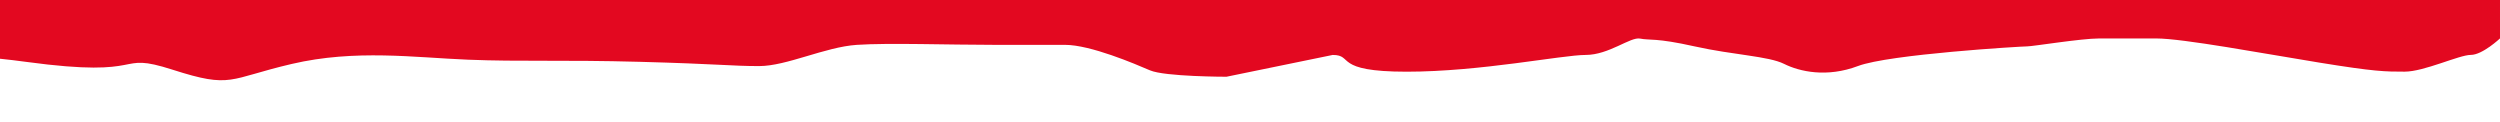<svg xmlns="http://www.w3.org/2000/svg" xml:space="preserve" style="enable-background:new 0 0 574.65 27.98" viewBox="0 0 574.65 27.98"><path d="M-.02 13.5c1.87.19 3.87.43 6.02.72 28.81 3.91 20.02-2.58 33.7 1.81 13.67 4.39 12.7 2.09 27.35-1.33s28.32-1.47 40.53-.98 21.49 0 39.56.49 21 .98 27.35.98 15.14-4.39 22.46-4.88c7.33-.49 21 0 31.74 0h16.12c5.86 0 16.11 4.39 19.53 5.86s17.58 1.47 17.58 1.47l24.42-5.01c4.92 0 0 3.85 16.99 3.85s35.77-3.85 41.14-3.85 10.28-4.2 12.52-3.76c2.24.45 3.58-.21 12.52 1.79 8.94 1.99 16.99 2.24 20.57 4.02 3.58 1.79 9.84 3.2 16.99.5 7.15-2.71 37.56-4.52 38.9-4.52s12.37-1.82 16.55-1.82h13.13c6.11 0 24.55 3.45 37.41 5.54s15.2 2.09 19.68 2.09 12.52-3.85 15.2-3.85 6.71-3.79 6.71-3.79V0H0l-.02 13.5z" style="fill:#e30820"/></svg>